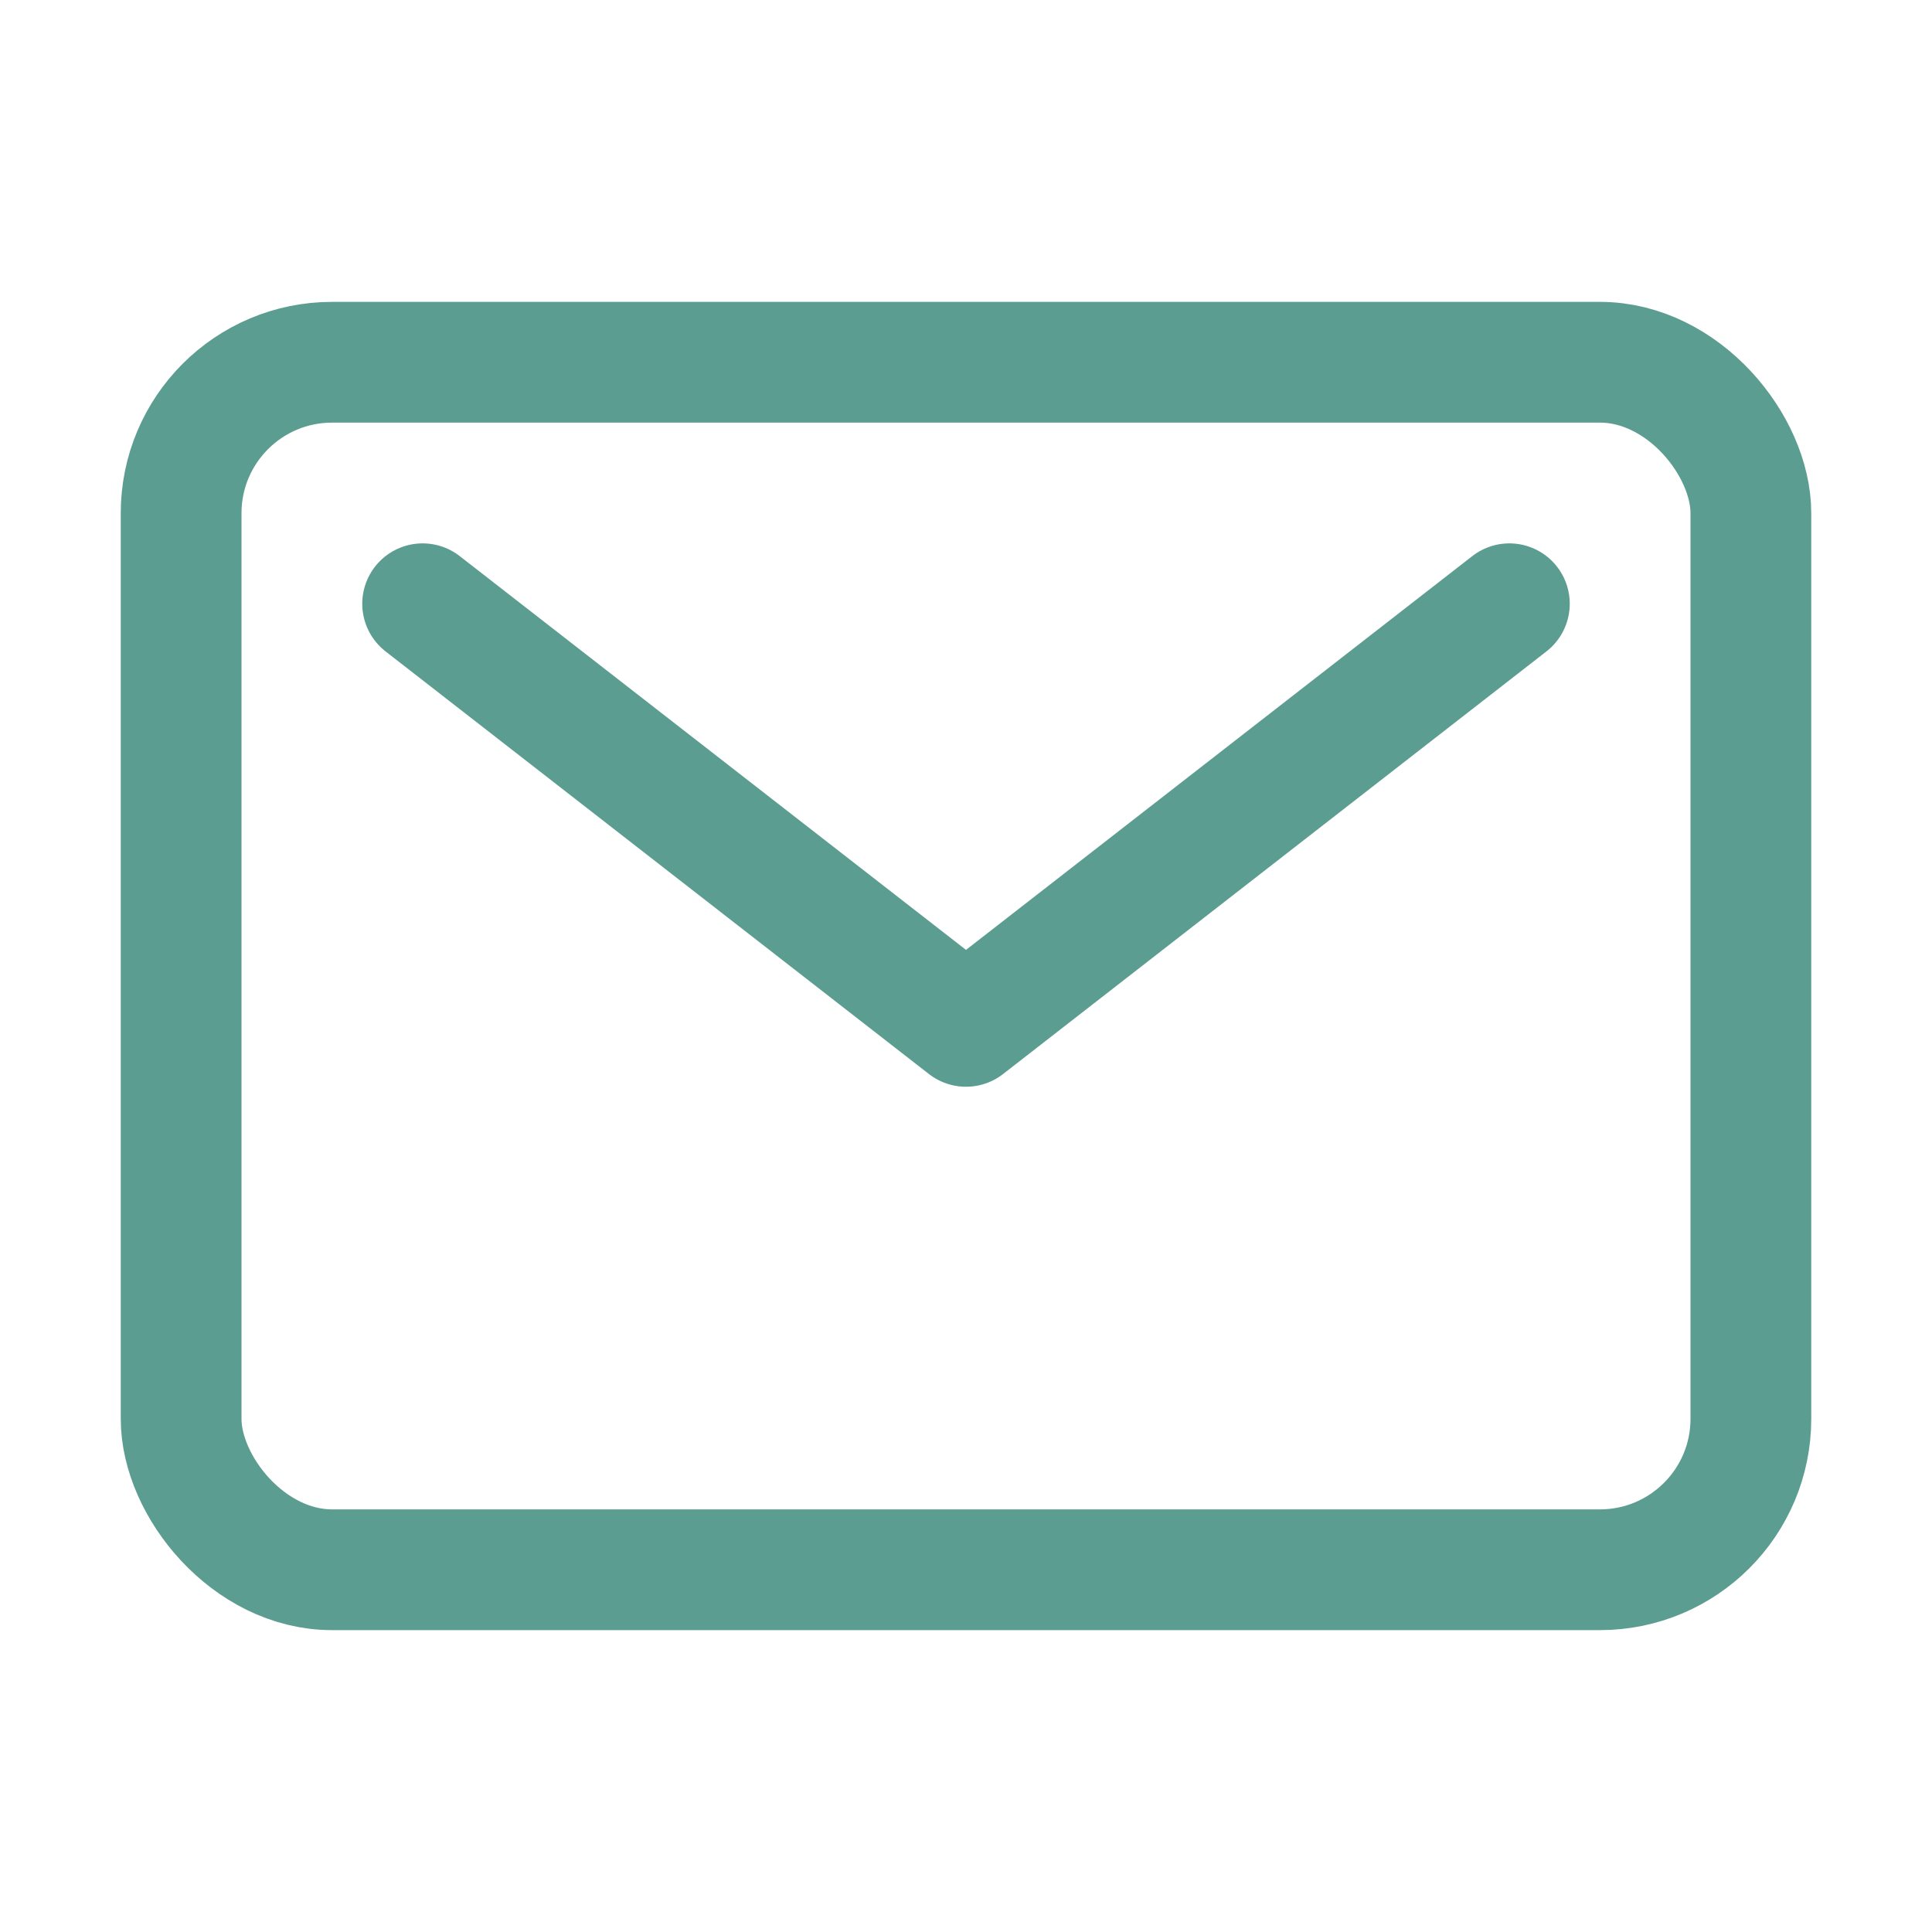 <svg xmlns="http://www.w3.org/2000/svg" width="512" height="512" viewBox="0 0 512 512">
    <title>ionicons-v5-o</title>
    <rect x="48" y="96" width="416" height="320" rx="40" ry="40" style="fill:none;stroke:#5c9d91;stroke-linecap:round;stroke-linejoin:round;stroke-width:32px" />
    <polyline points="112 160 256 272 400 160" style="fill:none;stroke:#5c9d91;stroke-linecap:round;stroke-linejoin:round;stroke-width:32px" />
</svg>